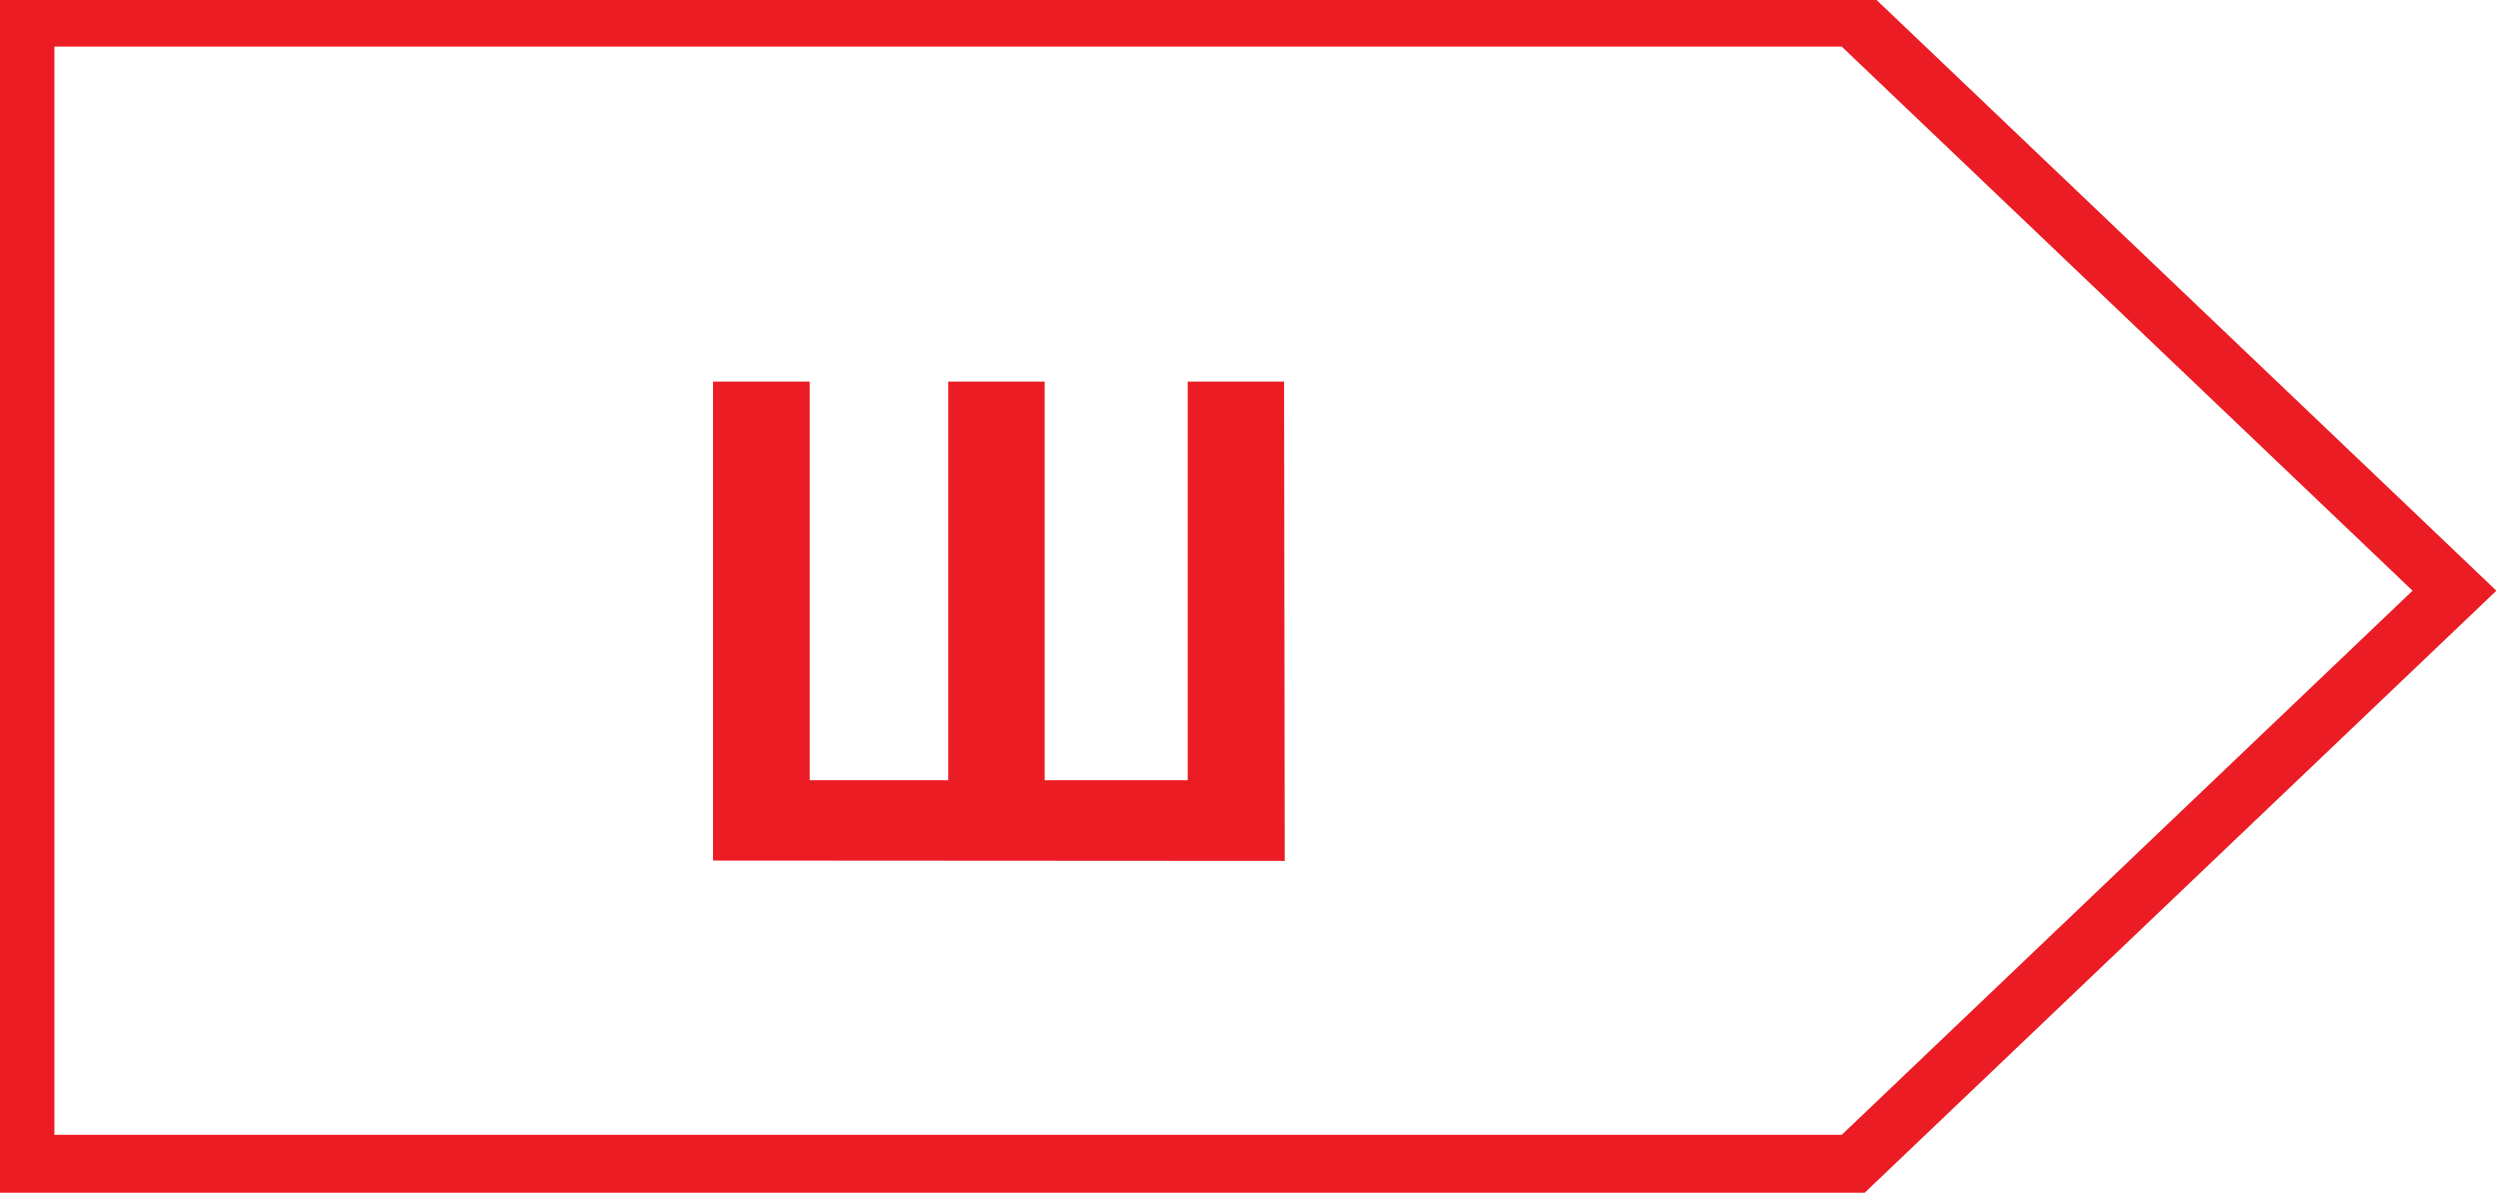<?xml version="1.0" encoding="utf-8"?>
<!-- Generator: Adobe Illustrator 16.0.0, SVG Export Plug-In . SVG Version: 6.00 Build 0)  -->
<!DOCTYPE svg PUBLIC "-//W3C//DTD SVG 1.1//EN" "http://www.w3.org/Graphics/SVG/1.1/DTD/svg11.dtd">
<svg version="1.1" id="Слой_1" xmlns="http://www.w3.org/2000/svg" xmlns:xlink="http://www.w3.org/1999/xlink" x="0px" y="0px"
	 width="155px" height="74.656px" viewBox="0 0 155 74.656" enable-background="new 0 0 155 74.656" xml:space="preserve">
<g>
	<path fill="#EC1C24" d="M153.414,35.324l-37.28-35.528l-0.524-0.499h-0.71H1.579h-1.796v1.795v71.062v1.797h1.796h113.32h0.71
		l0.524-0.5l37.28-35.528l1.361-1.299L153.414,35.324z M114.187,70.359H3.375V2.889h110.811l35.393,33.734L114.187,70.359z"/>
</g>
<g>
	<path fill="#EC1C24" d="M44.208,23.66h5.995v24.711h8.588V23.66h5.977v24.711h8.869V23.66h5.976l0.041,29.716l-35.446-0.021V23.66z
		"/>
</g>
</svg>
